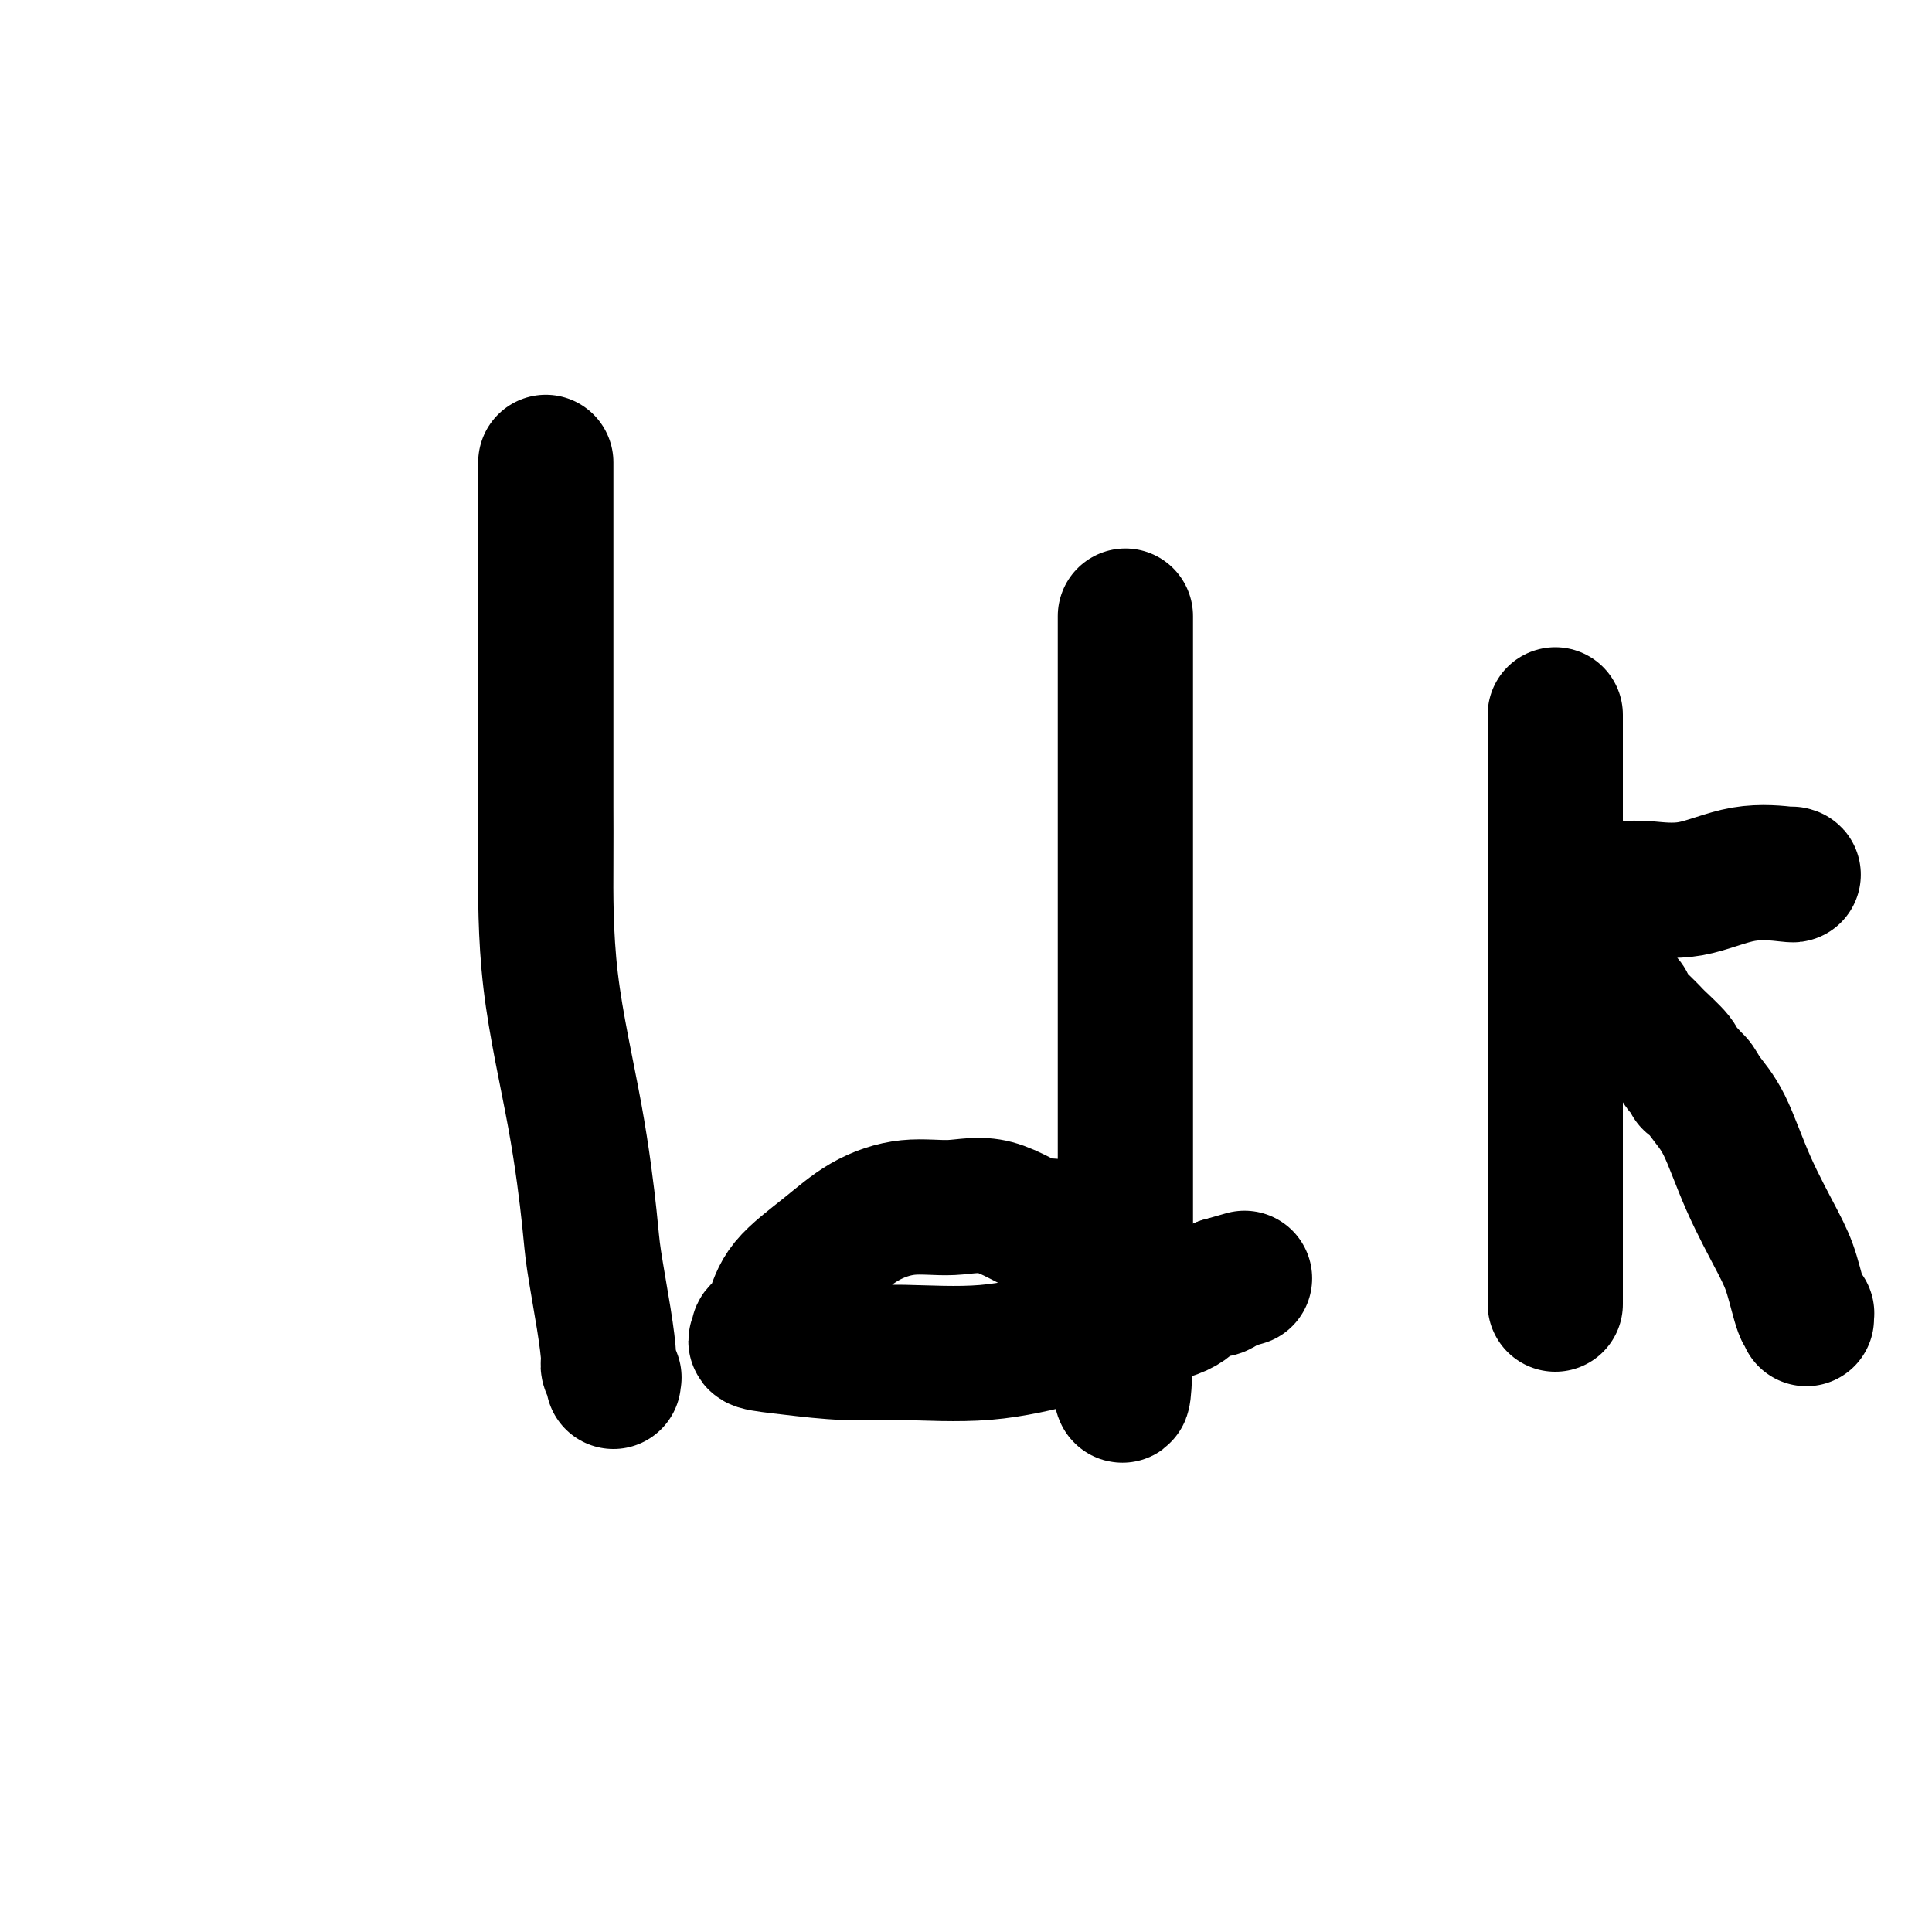 <svg viewBox='0 0 400 400' version='1.1' xmlns='http://www.w3.org/2000/svg' xmlns:xlink='http://www.w3.org/1999/xlink'><g fill='none' stroke='#000000' stroke-width='28' stroke-linecap='round' stroke-linejoin='round'><path d='M113,96c-0.000,-0.236 -0.000,-0.472 0,0c0.000,0.472 0.000,1.651 0,2c-0.000,0.349 -0.000,-0.133 0,2c0.000,2.133 0.000,6.882 0,9c-0.000,2.118 -0.000,1.605 0,2c0.000,0.395 0.000,1.698 0,3c-0.000,1.302 -0.000,2.604 0,5c0.000,2.396 0.000,5.887 0,8c-0.000,2.113 -0.001,2.847 0,7c0.001,4.153 0.002,11.726 0,18c-0.002,6.274 -0.008,11.248 0,15c0.008,3.752 0.028,6.282 0,12c-0.028,5.718 -0.106,14.624 1,24c1.106,9.376 3.397,19.223 5,28c1.603,8.777 2.520,16.483 3,21c0.480,4.517 0.525,5.845 1,9c0.475,3.155 1.381,8.138 2,12c0.619,3.862 0.950,6.604 1,8c0.050,1.396 -0.183,1.445 0,2c0.183,0.555 0.781,1.617 1,2c0.219,0.383 0.059,0.089 0,0c-0.059,-0.089 -0.016,0.028 0,0c0.016,-0.028 0.004,-0.200 0,0c-0.004,0.200 -0.001,0.771 0,1c0.001,0.229 0.001,0.114 0,0'/><path d='M233,128c0.000,-0.055 0.000,-0.111 0,0c0.000,0.111 -0.000,0.388 0,0c0.000,-0.388 0.000,-1.441 0,2c-0.000,3.441 -0.000,11.376 0,14c0.000,2.624 0.000,-0.064 0,1c-0.000,1.064 0.000,5.881 0,9c-0.000,3.119 0.000,4.539 0,8c0.000,3.461 0.000,8.961 0,15c-0.000,6.039 0.000,12.617 0,19c-0.000,6.383 0.000,12.572 0,16c0.000,3.428 0.000,4.095 0,12c0.000,7.905 0.000,23.048 0,30c-0.000,6.952 0.000,5.713 0,8c0.000,2.287 -0.000,8.101 0,11c0.000,2.899 -0.000,2.883 0,3c0.000,0.117 -0.000,0.368 0,1c0.000,0.632 -0.000,1.644 0,2c0.000,0.356 -0.000,0.058 0,0c0.000,-0.058 -0.000,0.126 0,0c0.000,-0.126 0.000,-0.563 0,-1'/><path d='M233,278c-0.417,22.573 -1.459,4.006 -2,-3c-0.541,-7.006 -0.582,-2.452 -1,-2c-0.418,0.452 -1.212,-3.200 -2,-5c-0.788,-1.800 -1.571,-1.750 -2,-2c-0.429,-0.250 -0.503,-0.801 -1,-2c-0.497,-1.199 -1.415,-3.045 -2,-4c-0.585,-0.955 -0.835,-1.017 -1,-1c-0.165,0.017 -0.246,0.114 -1,-1c-0.754,-1.114 -2.183,-3.439 -3,-4c-0.817,-0.561 -1.024,0.641 -3,0c-1.976,-0.641 -5.722,-3.125 -9,-4c-3.278,-0.875 -6.090,-0.140 -9,0c-2.910,0.140 -5.920,-0.314 -9,0c-3.080,0.314 -6.229,1.397 -9,3c-2.771,1.603 -5.163,3.725 -8,6c-2.837,2.275 -6.118,4.704 -8,7c-1.882,2.296 -2.365,4.461 -3,6c-0.635,1.539 -1.420,2.454 -2,3c-0.580,0.546 -0.953,0.725 -1,1c-0.047,0.275 0.232,0.647 0,1c-0.232,0.353 -0.975,0.685 0,1c0.975,0.315 3.669,0.611 7,1c3.331,0.389 7.298,0.869 11,1c3.702,0.131 7.138,-0.089 12,0c4.862,0.089 11.149,0.486 17,0c5.851,-0.486 11.267,-1.856 16,-3c4.733,-1.144 8.785,-2.061 13,-3c4.215,-0.939 8.594,-1.901 11,-3c2.406,-1.099 2.840,-2.334 4,-3c1.160,-0.666 3.046,-0.762 4,-1c0.954,-0.238 0.977,-0.619 1,-1'/><path d='M253,266c8.167,-2.333 4.083,-1.167 0,0'/><path d='M322,148c0.000,1.089 0.000,2.177 0,3c0.000,0.823 0.000,1.379 0,3c0.000,1.621 0.000,4.307 0,10c0.000,5.693 0.000,14.392 0,24c0.000,9.608 0.000,20.123 0,27c0.000,6.877 0.000,10.116 0,15c0.000,4.884 0.000,11.414 0,18c0.000,6.586 -0.000,13.229 0,16c0.000,2.771 0.000,1.671 0,2c0.000,0.329 0.000,2.089 0,3c0.000,0.911 0.000,0.975 0,1c0.000,0.025 0.000,0.013 0,0'/><path d='M371,181c0.328,0.091 0.657,0.182 -1,0c-1.657,-0.182 -5.299,-0.637 -9,0c-3.701,0.637 -7.461,2.366 -11,3c-3.539,0.634 -6.858,0.175 -9,0c-2.142,-0.175 -3.108,-0.065 -4,0c-0.892,0.065 -1.710,0.084 -2,0c-0.290,-0.084 -0.054,-0.271 0,0c0.054,0.271 -0.076,1.001 0,1c0.076,-0.001 0.356,-0.732 0,1c-0.356,1.732 -1.350,5.929 -2,8c-0.650,2.071 -0.958,2.018 -1,3c-0.042,0.982 0.182,3.001 0,4c-0.182,0.999 -0.770,0.979 -1,1c-0.230,0.021 -0.101,0.082 0,0c0.101,-0.082 0.174,-0.306 0,0c-0.174,0.306 -0.593,1.141 0,2c0.593,0.859 2.200,1.743 3,2c0.800,0.257 0.795,-0.114 1,0c0.205,0.114 0.622,0.711 1,1c0.378,0.289 0.717,0.270 1,1c0.283,0.730 0.509,2.209 1,3c0.491,0.791 1.245,0.896 2,1'/><path d='M340,212c1.836,1.699 1.927,1.948 3,3c1.073,1.052 3.127,2.907 4,4c0.873,1.093 0.564,1.425 1,2c0.436,0.575 1.617,1.393 2,2c0.383,0.607 -0.031,1.002 0,1c0.031,-0.002 0.508,-0.403 1,0c0.492,0.403 0.999,1.608 2,3c1.001,1.392 2.495,2.969 4,6c1.505,3.031 3.020,7.516 5,12c1.980,4.484 4.425,8.966 6,12c1.575,3.034 2.278,4.621 3,7c0.722,2.379 1.461,5.552 2,7c0.539,1.448 0.876,1.172 1,1c0.124,-0.172 0.033,-0.239 0,0c-0.033,0.239 -0.010,0.782 0,1c0.010,0.218 0.005,0.109 0,0'/></g>
</svg>